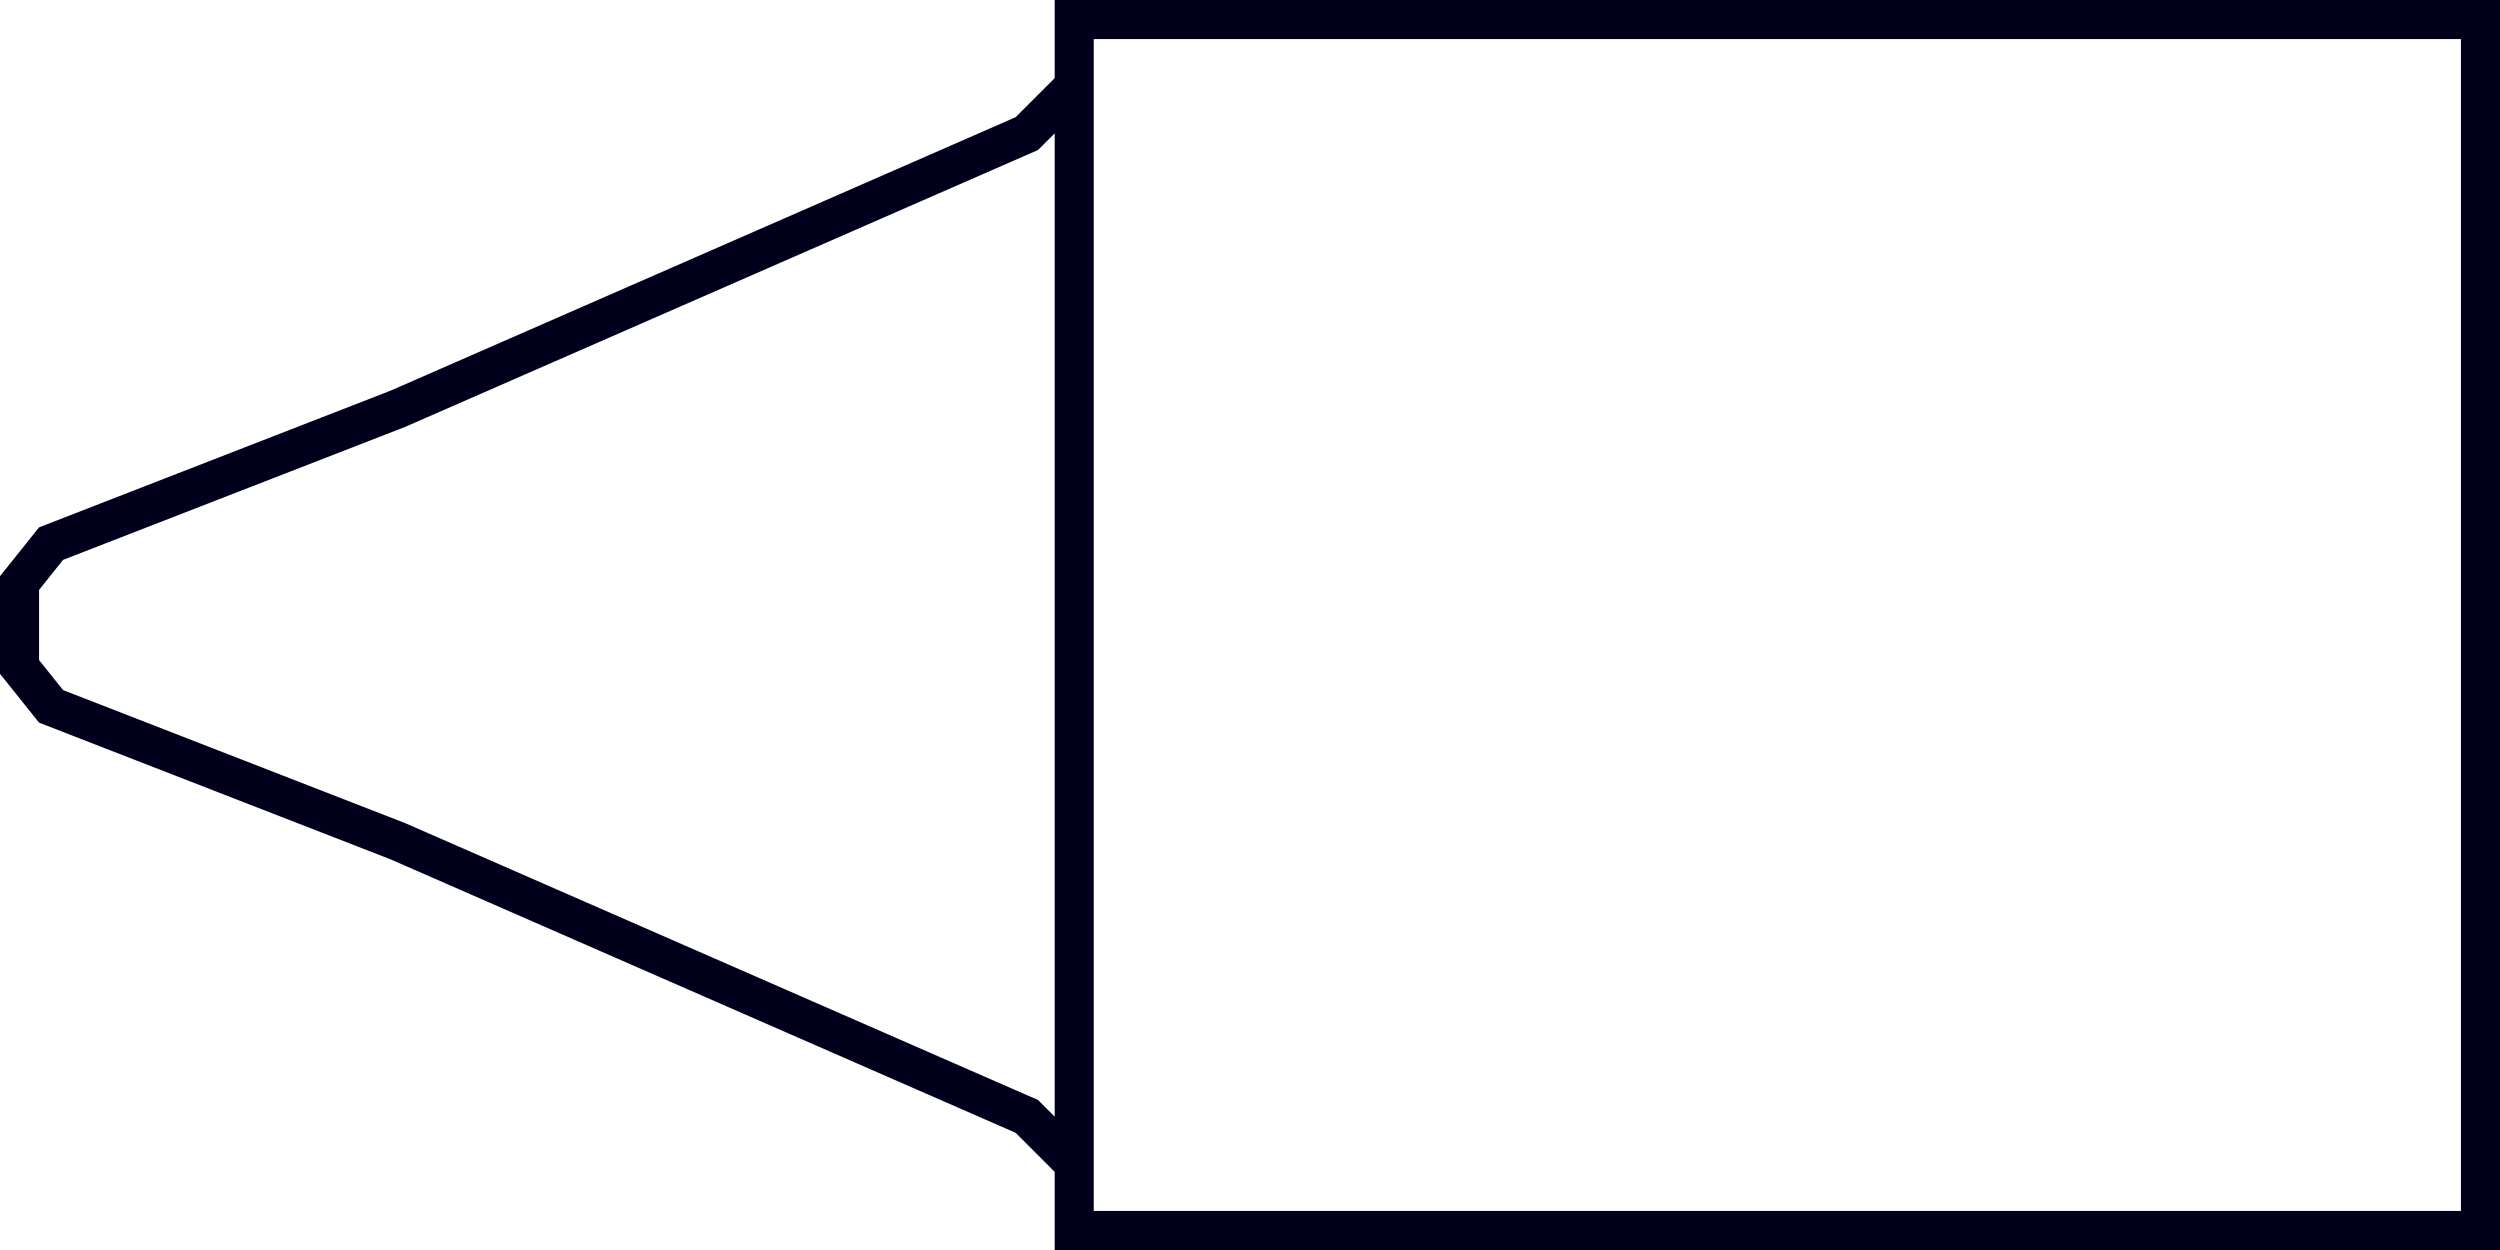 <?xml version="1.0" encoding="UTF-8"?> <svg xmlns="http://www.w3.org/2000/svg" width="64" height="32" viewBox="0 0 64 32" fill="none"><path d="M64 32H27V30L26 29L10 22L1 18.5L0 17.25V14.75L1 13.5L10 10L26 3L27 2V0H64V32ZM28 31H63V1H28V31ZM26.573 3.841L26.4 3.916L10.4 10.916L10.382 10.925L10.362 10.932L1.614 14.333L1 15.102V16.898L1.614 17.666L10.362 21.068L10.382 21.075L10.4 21.084L26.4 28.084L26.573 28.159L27 28.586V3.414L26.573 3.841Z" fill="#01001C"></path></svg> 